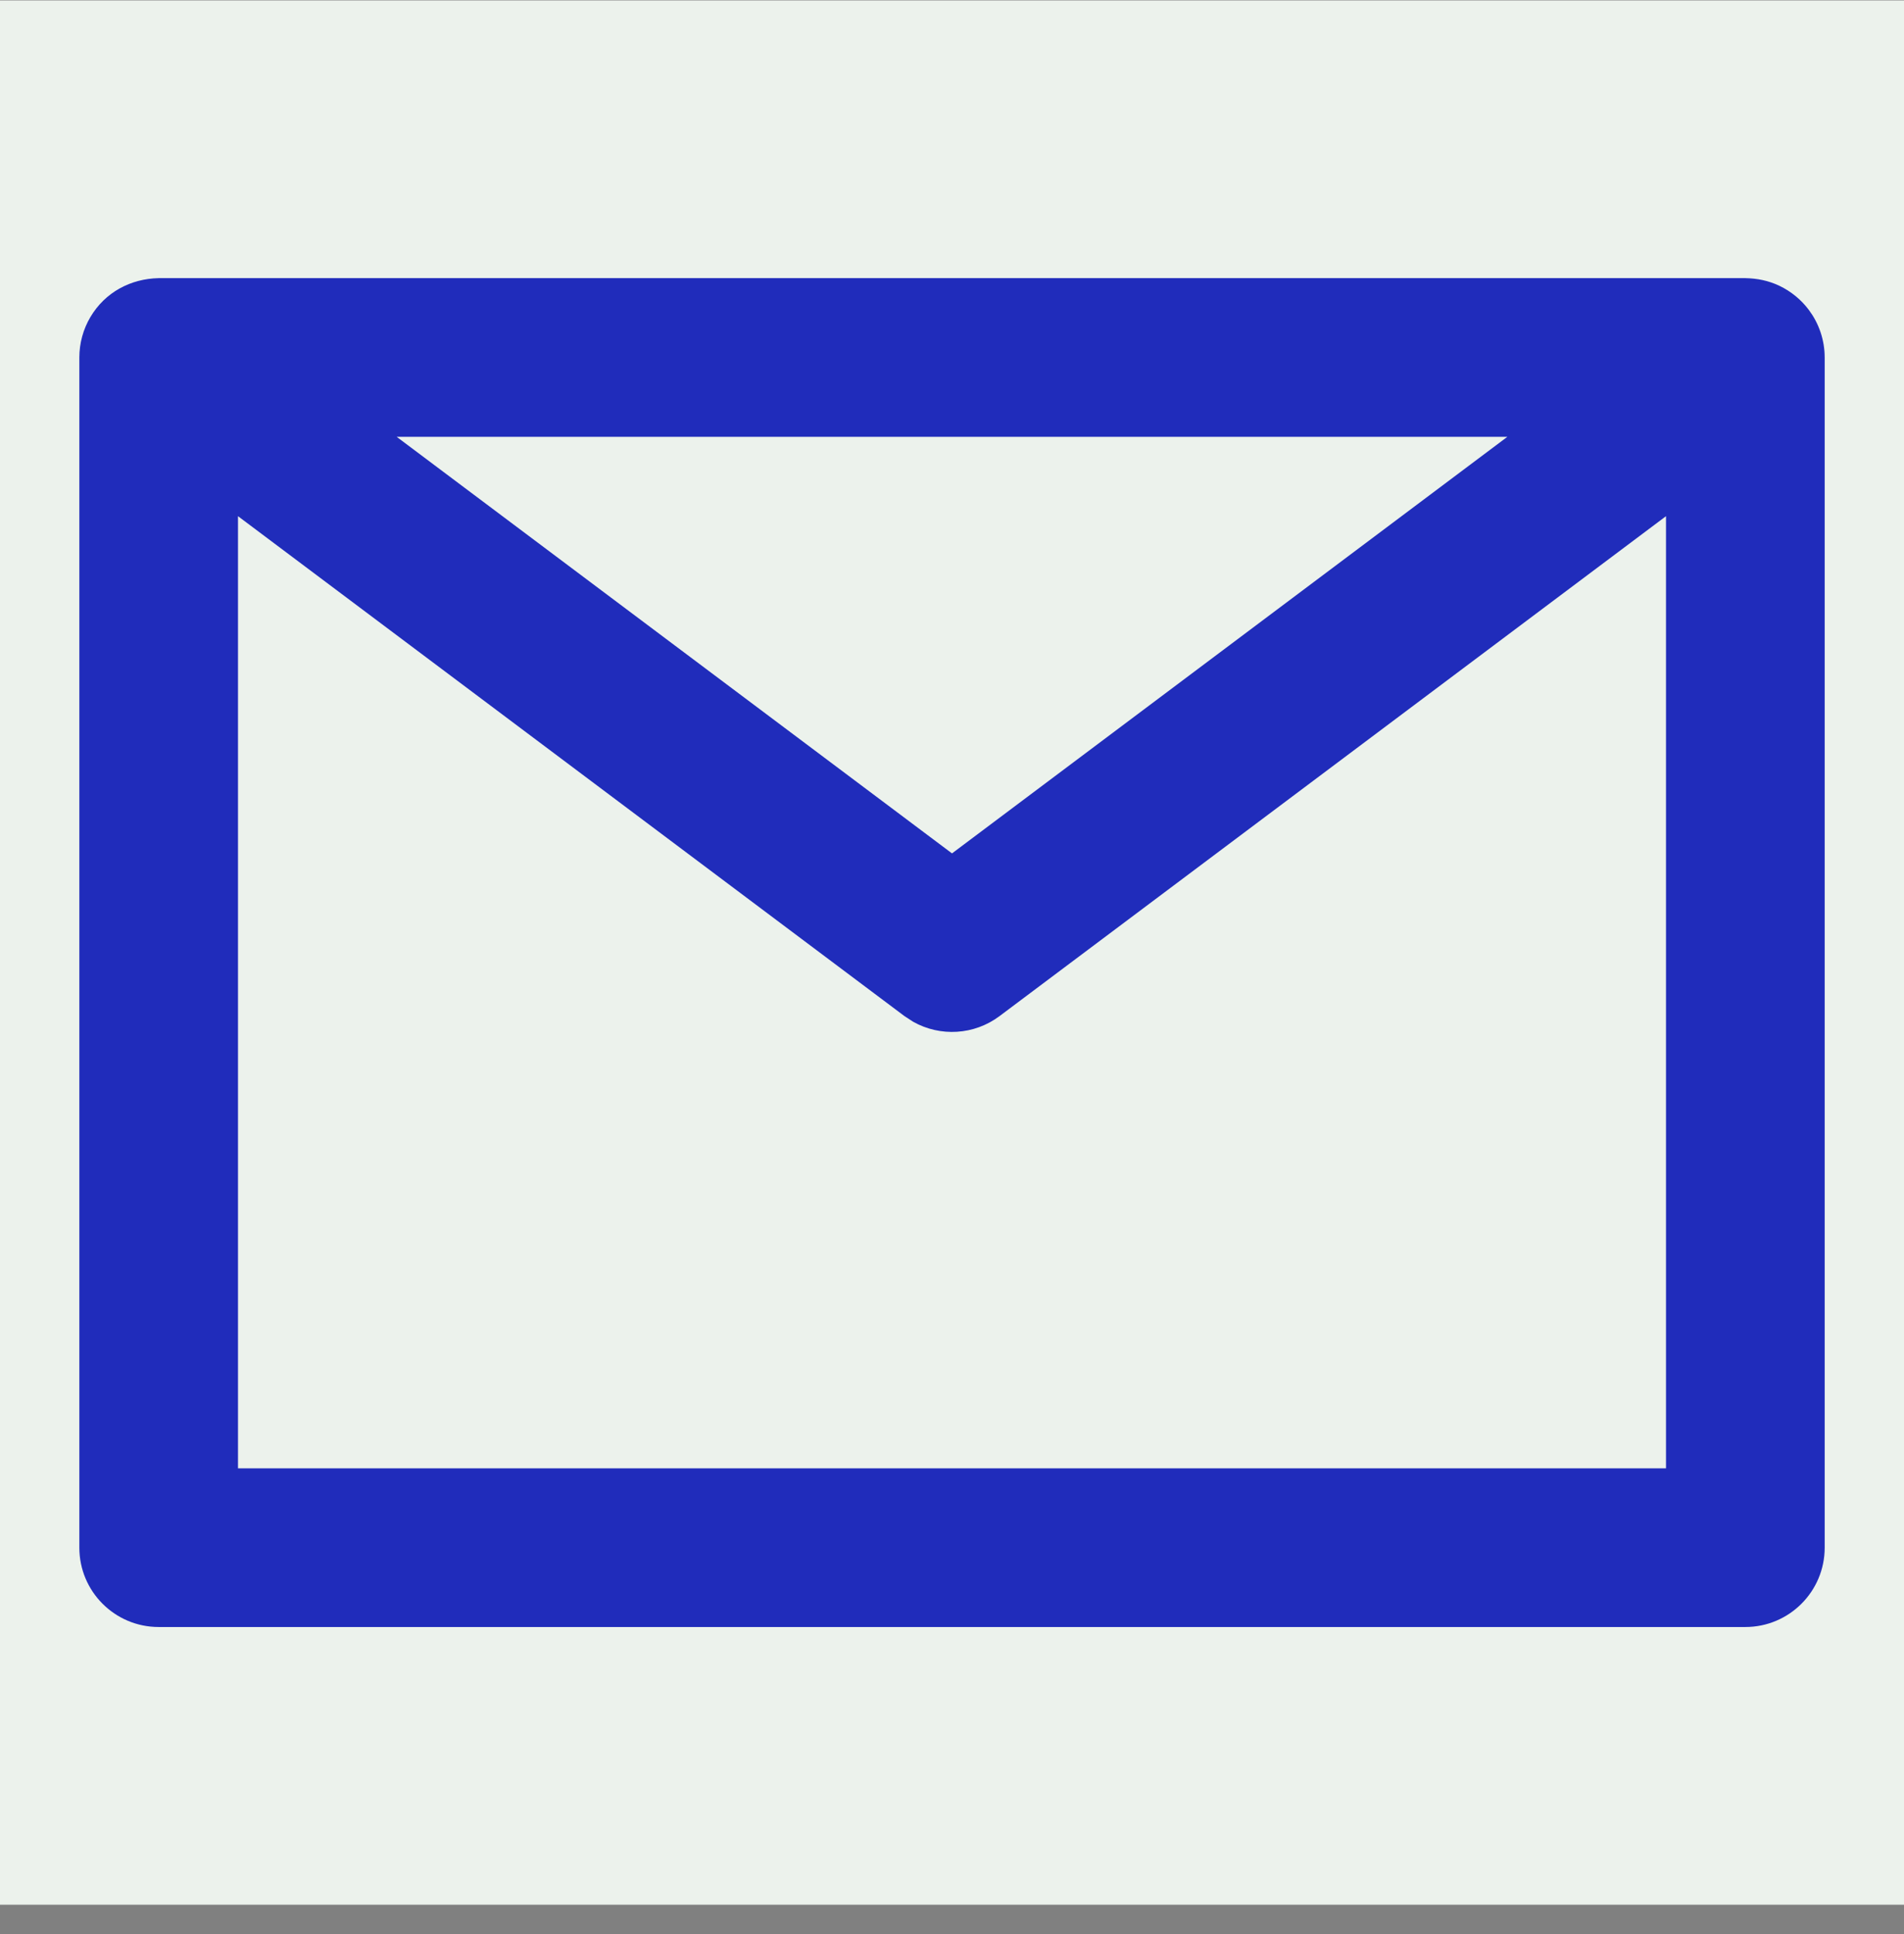 <svg width="64" height="65" viewBox="0 0 64 65" fill="none" xmlns="http://www.w3.org/2000/svg">
	<rect x="0" y="0" width="64" height="65" fill="#808080" stroke="none"/>
	<rect width="64" height="64" transform="translate(0 0.014)" fill="#ECF2EC"/>
	<path d="M58.667 9.348C59.063 9.356 59.439 9.428 59.815 9.607C60.202 9.792 60.543 10.071 60.8 10.414C60.969 10.666 60.93 10.591 60.8 10.414C61.146 10.875 61.334 11.439 61.334 12.014C61.333 11.872 61.327 11.811 61.334 12.014V52.014C61.334 53.487 60.14 54.681 58.667 54.681H5.334C3.861 54.681 2.667 53.487 2.667 52.014V12.014C2.667 11.537 2.796 11.063 3.04 10.653C3.537 9.817 4.396 9.367 5.334 9.348H58.667ZM56 17.348L33.6 34.148C32.747 34.788 31.606 34.852 30.695 34.34L30.4 34.148L8 17.348V49.348H56V17.348ZM13.334 14.681L32 28.681L50.667 14.681H13.334Z" fill="#202CBB"/>
</svg>
